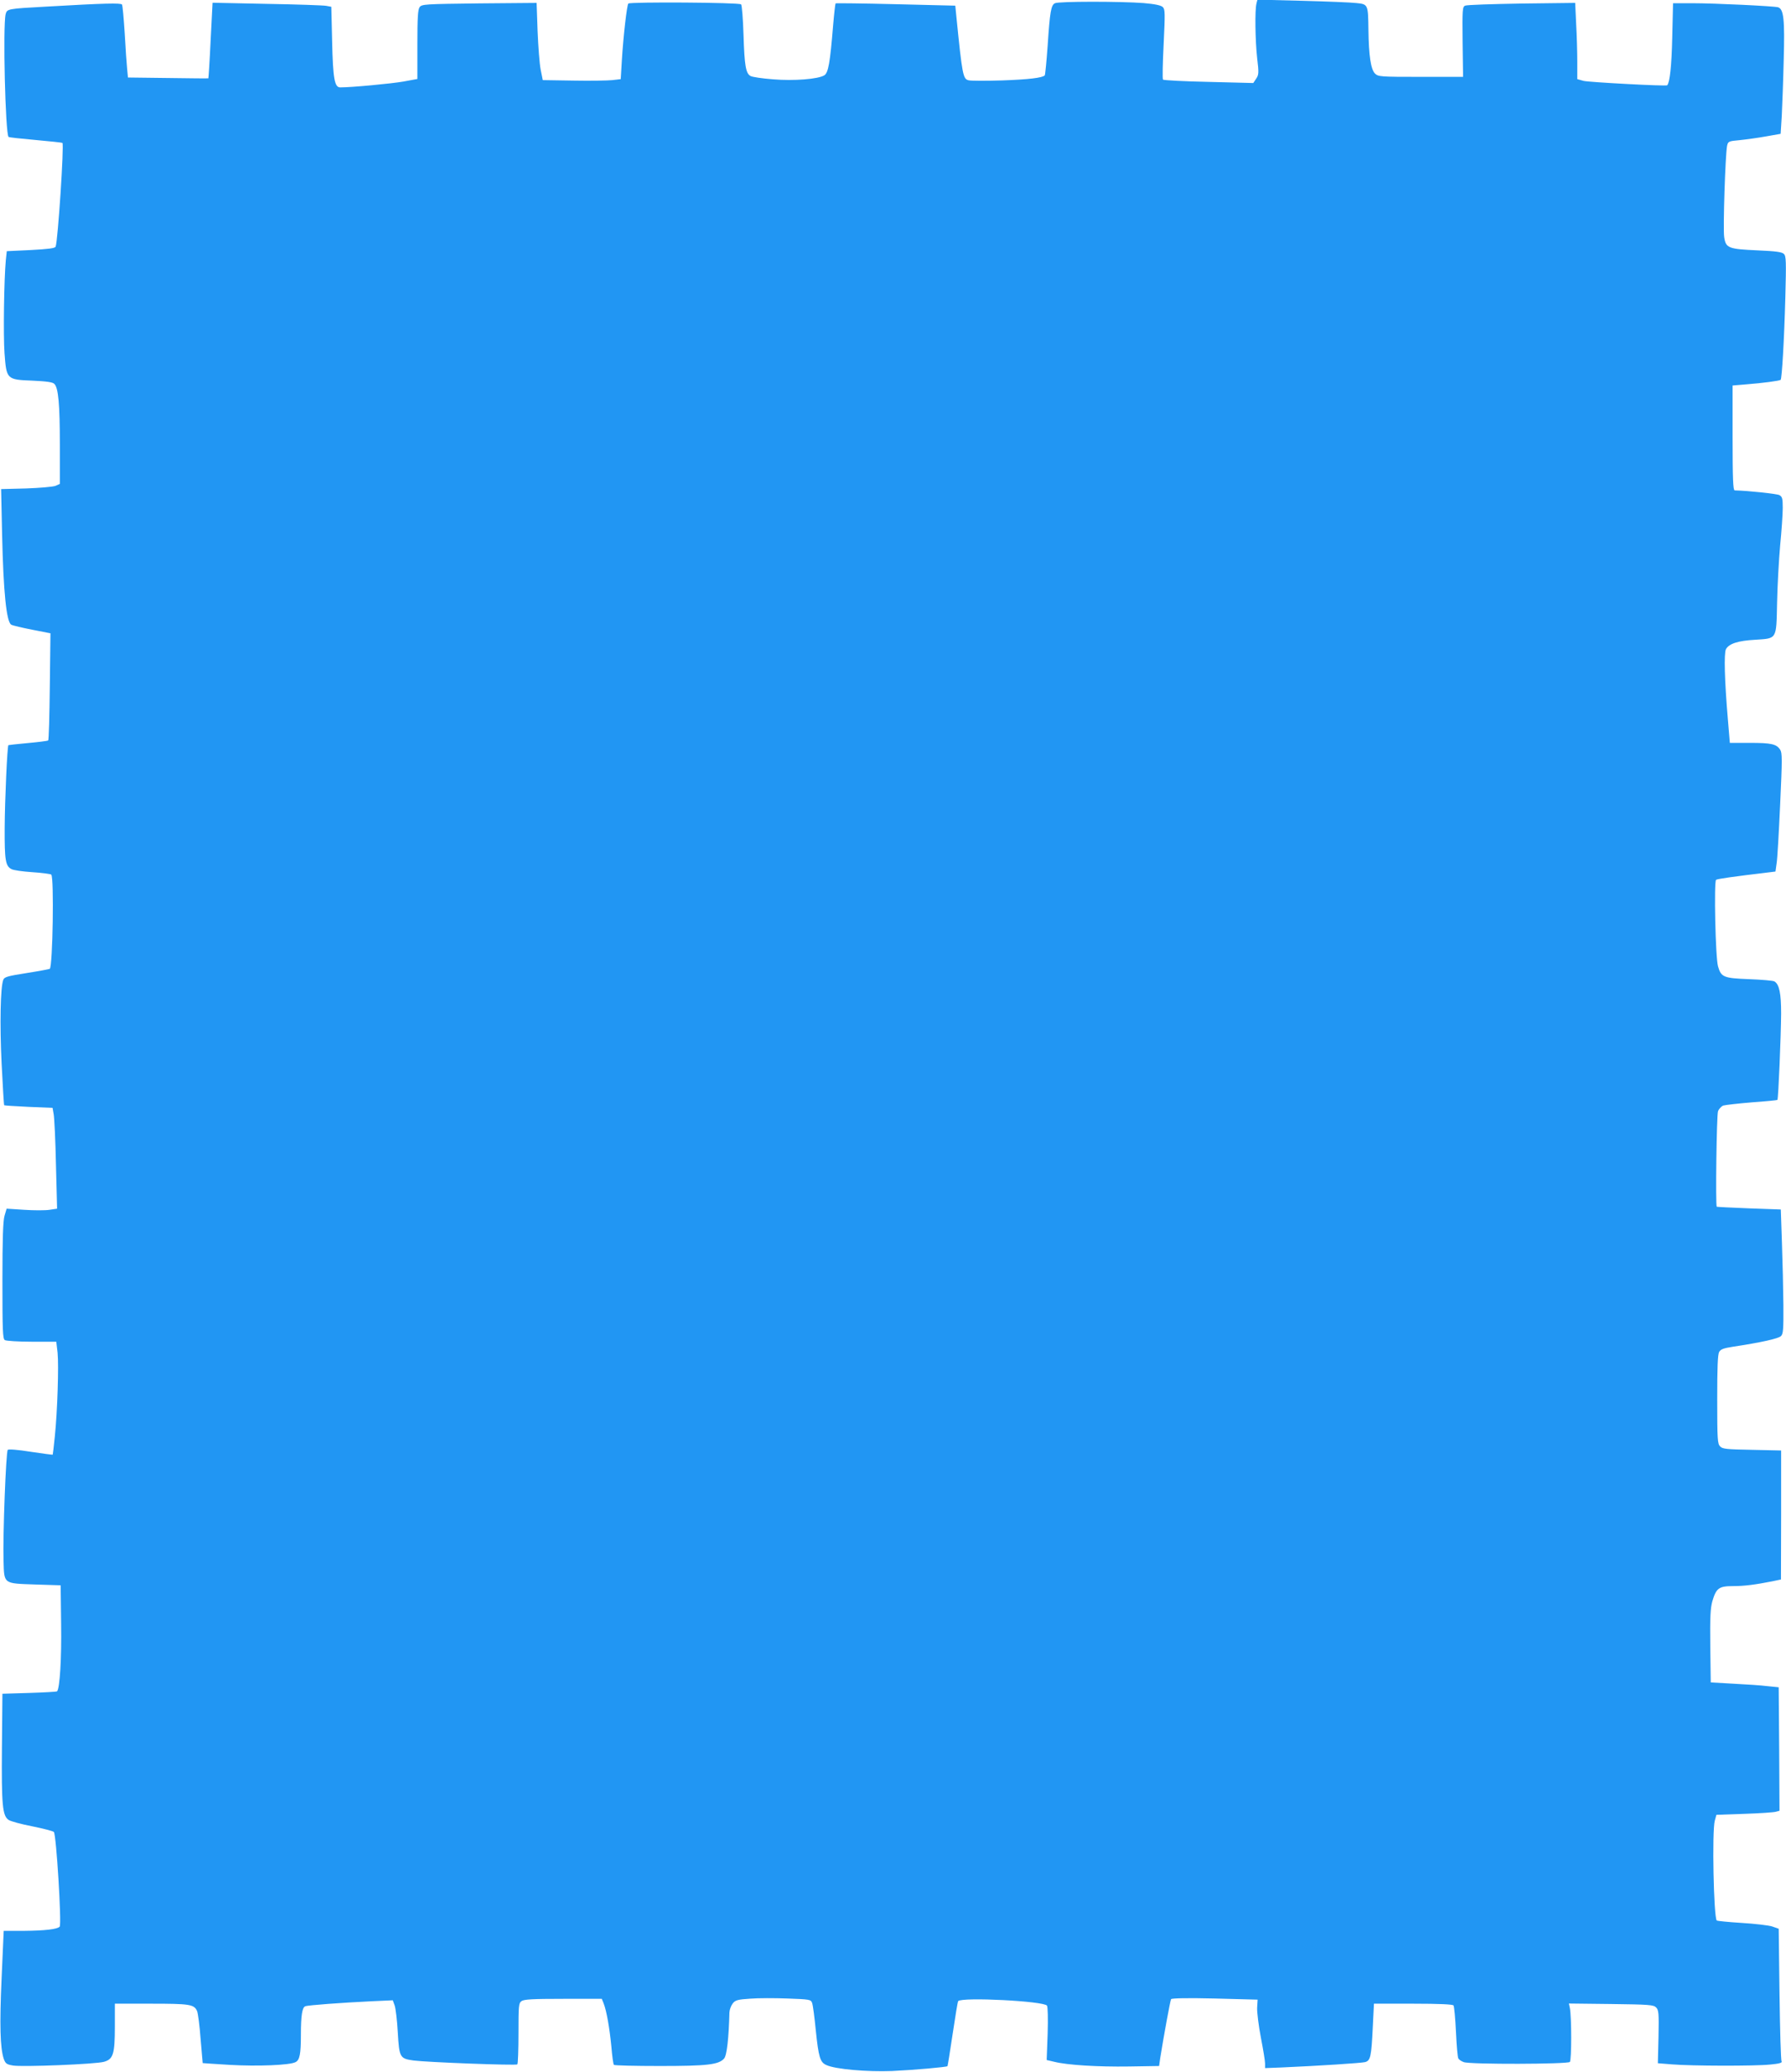 <?xml version="1.0" standalone="no"?>
<!DOCTYPE svg PUBLIC "-//W3C//DTD SVG 20010904//EN"
 "http://www.w3.org/TR/2001/REC-SVG-20010904/DTD/svg10.dtd">
<svg version="1.0" xmlns="http://www.w3.org/2000/svg"
 width="1104pt" height="1280pt" viewBox="0 0 1104 1280"
 preserveAspectRatio="xMidYMid meet">
<g transform="translate(0,1280) scale(0.1,-0.1)"
fill="#2196f3" stroke="none">
<path d="M7767 12779 c-11 -39 -8 -230 4 -338 11 -91 10 -103 -6 -127 l-18
-27 -275 7 c-152 3 -279 10 -283 14 -4 4 -2 103 4 220 9 189 9 214 -5 228 -11
11 -48 19 -119 25 -144 11 -526 11 -548 -1 -24 -12 -31 -50 -45 -262 -7 -98
-15 -180 -18 -184 -16 -15 -98 -25 -264 -31 -100 -3 -193 -3 -207 1 -34 8 -39
32 -75 391 l-7 70 -368 9 c-202 5 -370 7 -372 5 -2 -3 -9 -63 -15 -134 -19
-234 -30 -294 -54 -310 -37 -24 -189 -36 -319 -25 -65 5 -126 14 -137 20 -30
16 -38 63 -44 254 -3 99 -10 184 -15 189 -12 12 -685 16 -697 5 -9 -10 -31
-203 -40 -350 l-7 -117 -51 -6 c-28 -3 -136 -5 -241 -3 l-190 3 -13 65 c-7 36
-15 143 -19 239 l-6 173 -354 -3 c-337 -4 -355 -5 -369 -23 -11 -16 -14 -65
-14 -232 l0 -212 -87 -16 c-75 -13 -319 -36 -390 -36 -35 0 -45 54 -50 287
l-5 211 -32 6 c-17 3 -182 9 -366 12 l-336 7 -12 -233 c-6 -128 -13 -234 -14
-234 -2 -1 -114 0 -250 2 l-247 3 -5 52 c-3 29 -10 128 -15 220 -6 93 -13 173
-17 179 -7 10 -107 8 -469 -13 -239 -13 -241 -14 -250 -46 -18 -72 -2 -739 18
-759 2 -3 77 -11 167 -19 89 -8 164 -16 166 -18 11 -11 -28 -604 -42 -641 -4
-10 -44 -15 -154 -21 l-148 -7 -6 -56 c-11 -118 -16 -461 -8 -574 12 -162 13
-164 173 -170 86 -4 125 -9 135 -20 25 -25 34 -125 34 -376 l0 -242 -27 -12
c-16 -6 -97 -13 -182 -16 l-154 -4 6 -277 c8 -361 27 -545 57 -561 9 -5 68
-19 130 -31 l112 -22 -4 -328 c-2 -181 -6 -331 -10 -334 -3 -3 -59 -10 -124
-16 -65 -6 -120 -12 -122 -13 -7 -7 -22 -337 -23 -511 -1 -200 5 -236 42 -255
12 -7 70 -15 130 -19 60 -4 112 -11 116 -15 18 -18 9 -563 -9 -582 -3 -2 -66
-14 -142 -26 -121 -19 -139 -24 -146 -43 -17 -46 -22 -270 -10 -515 7 -140 14
-257 16 -259 2 -2 70 -6 151 -10 l148 -6 7 -40 c4 -22 11 -162 14 -312 l7
-271 -47 -7 c-26 -4 -96 -4 -156 0 l-109 7 -13 -44 c-9 -32 -13 -137 -13 -401
0 -307 2 -359 15 -367 8 -5 83 -10 167 -10 l151 0 8 -68 c8 -79 -1 -362 -17
-517 -6 -60 -12 -111 -13 -113 -2 -1 -63 7 -136 18 -81 13 -137 17 -142 12
-11 -11 -31 -530 -26 -684 4 -147 -3 -141 196 -148 l157 -5 3 -240 c3 -211 -8
-395 -25 -415 -3 -3 -80 -7 -171 -10 l-167 -5 -3 -330 c-3 -358 3 -425 42
-450 12 -8 77 -26 145 -39 68 -14 128 -29 134 -35 15 -15 49 -569 36 -585 -14
-16 -93 -25 -220 -26 l-126 0 -13 -292 c-13 -290 -9 -430 13 -498 11 -30 17
-35 57 -42 56 -10 512 8 563 23 57 16 67 48 67 219 l0 140 225 0 c237 0 265
-4 283 -45 6 -13 16 -90 22 -172 7 -81 13 -149 13 -150 1 0 76 -6 167 -11 172
-10 373 -2 407 17 26 13 33 50 33 170 0 117 8 168 27 175 16 7 225 22 409 31
l132 6 12 -33 c6 -18 15 -93 19 -166 9 -155 13 -161 97 -173 85 -11 634 -32
642 -24 4 4 7 90 7 192 0 171 1 186 19 199 16 11 68 14 258 14 l238 0 11 -27
c19 -48 37 -154 48 -266 5 -60 12 -112 16 -115 4 -4 131 -7 283 -7 294 0 364
8 398 46 17 19 29 127 33 285 1 18 10 42 20 55 16 21 31 25 108 30 48 4 153 4
231 1 137 -5 144 -6 152 -27 5 -13 15 -89 23 -171 17 -163 26 -196 65 -213 55
-26 252 -43 407 -37 131 6 336 24 342 30 1 1 16 91 32 200 16 108 31 199 34
202 26 26 530 0 549 -28 5 -7 7 -80 4 -174 l-6 -162 47 -11 c79 -20 268 -32
463 -29 l185 3 7 50 c23 143 62 355 67 363 4 6 104 8 271 4 l264 -7 -3 -51
c-1 -28 9 -110 23 -183 14 -72 26 -144 26 -160 l0 -29 103 4 c229 10 490 27
515 33 34 9 39 33 48 219 l7 142 243 0 c163 0 245 -4 249 -11 4 -6 11 -79 15
-163 4 -85 10 -159 15 -165 4 -7 19 -17 33 -22 38 -15 642 -13 656 1 11 11 11
278 0 333 l-6 28 261 -3 c235 -3 262 -5 278 -21 16 -16 18 -35 15 -181 l-4
-164 88 -7 c120 -10 511 -11 607 -1 55 5 75 11 70 19 -5 7 -10 194 -13 416
l-5 404 -40 14 c-21 7 -106 17 -188 22 -81 5 -151 12 -155 15 -19 20 -30 553
-12 617 l10 36 173 6 c94 3 182 9 195 13 l22 6 -2 382 -3 381 -70 7 c-38 5
-133 11 -210 15 l-140 8 -3 224 c-2 180 1 235 13 278 24 81 41 93 128 93 70 0
138 9 244 30 l52 11 1 399 0 398 -179 4 c-157 3 -183 5 -198 21 -16 16 -18 42
-18 290 0 198 3 278 12 294 10 17 28 23 85 32 171 26 282 50 297 66 14 13 16
42 15 193 -1 97 -5 270 -9 383 l-7 206 -196 7 c-108 4 -198 9 -200 10 -8 9 -1
567 8 590 5 14 20 30 32 35 13 4 92 13 177 20 85 6 156 13 158 15 6 6 22 394
23 534 0 124 -11 179 -41 198 -8 5 -78 11 -156 14 -158 6 -174 12 -193 79 -16
53 -26 526 -12 535 10 6 115 21 302 43 l65 8 7 50 c5 28 14 192 22 365 13 280
13 318 0 338 -23 35 -55 42 -188 42 l-123 0 -12 143 c-21 247 -25 410 -12 436
19 34 74 52 179 58 138 9 132 -1 137 228 2 105 11 264 19 355 9 91 16 195 16
232 0 58 -3 69 -21 79 -16 8 -191 27 -276 29 -10 0 -13 72 -13 324 l0 324 83
7 c103 8 208 22 214 28 8 9 22 247 29 508 6 224 5 257 -9 270 -12 12 -49 17
-162 22 -181 8 -197 14 -207 82 -8 49 7 509 18 564 6 27 9 29 78 35 39 4 112
14 162 23 l91 16 7 111 c3 61 9 217 12 346 7 250 0 314 -35 325 -24 7 -388 25
-532 25 l-117 0 -5 -212 c-4 -176 -15 -277 -31 -295 -6 -7 -485 19 -517 27
l-39 11 0 107 c0 59 -3 165 -7 235 l-6 129 -331 -4 c-182 -3 -339 -8 -349 -13
-17 -7 -18 -23 -16 -224 l3 -216 -262 0 c-253 0 -262 1 -283 21 -25 26 -38
110 -40 269 -2 157 -2 159 -74 166 -32 4 -183 10 -335 14 l-277 7 -6 -23z"/>
</g>
</svg>

